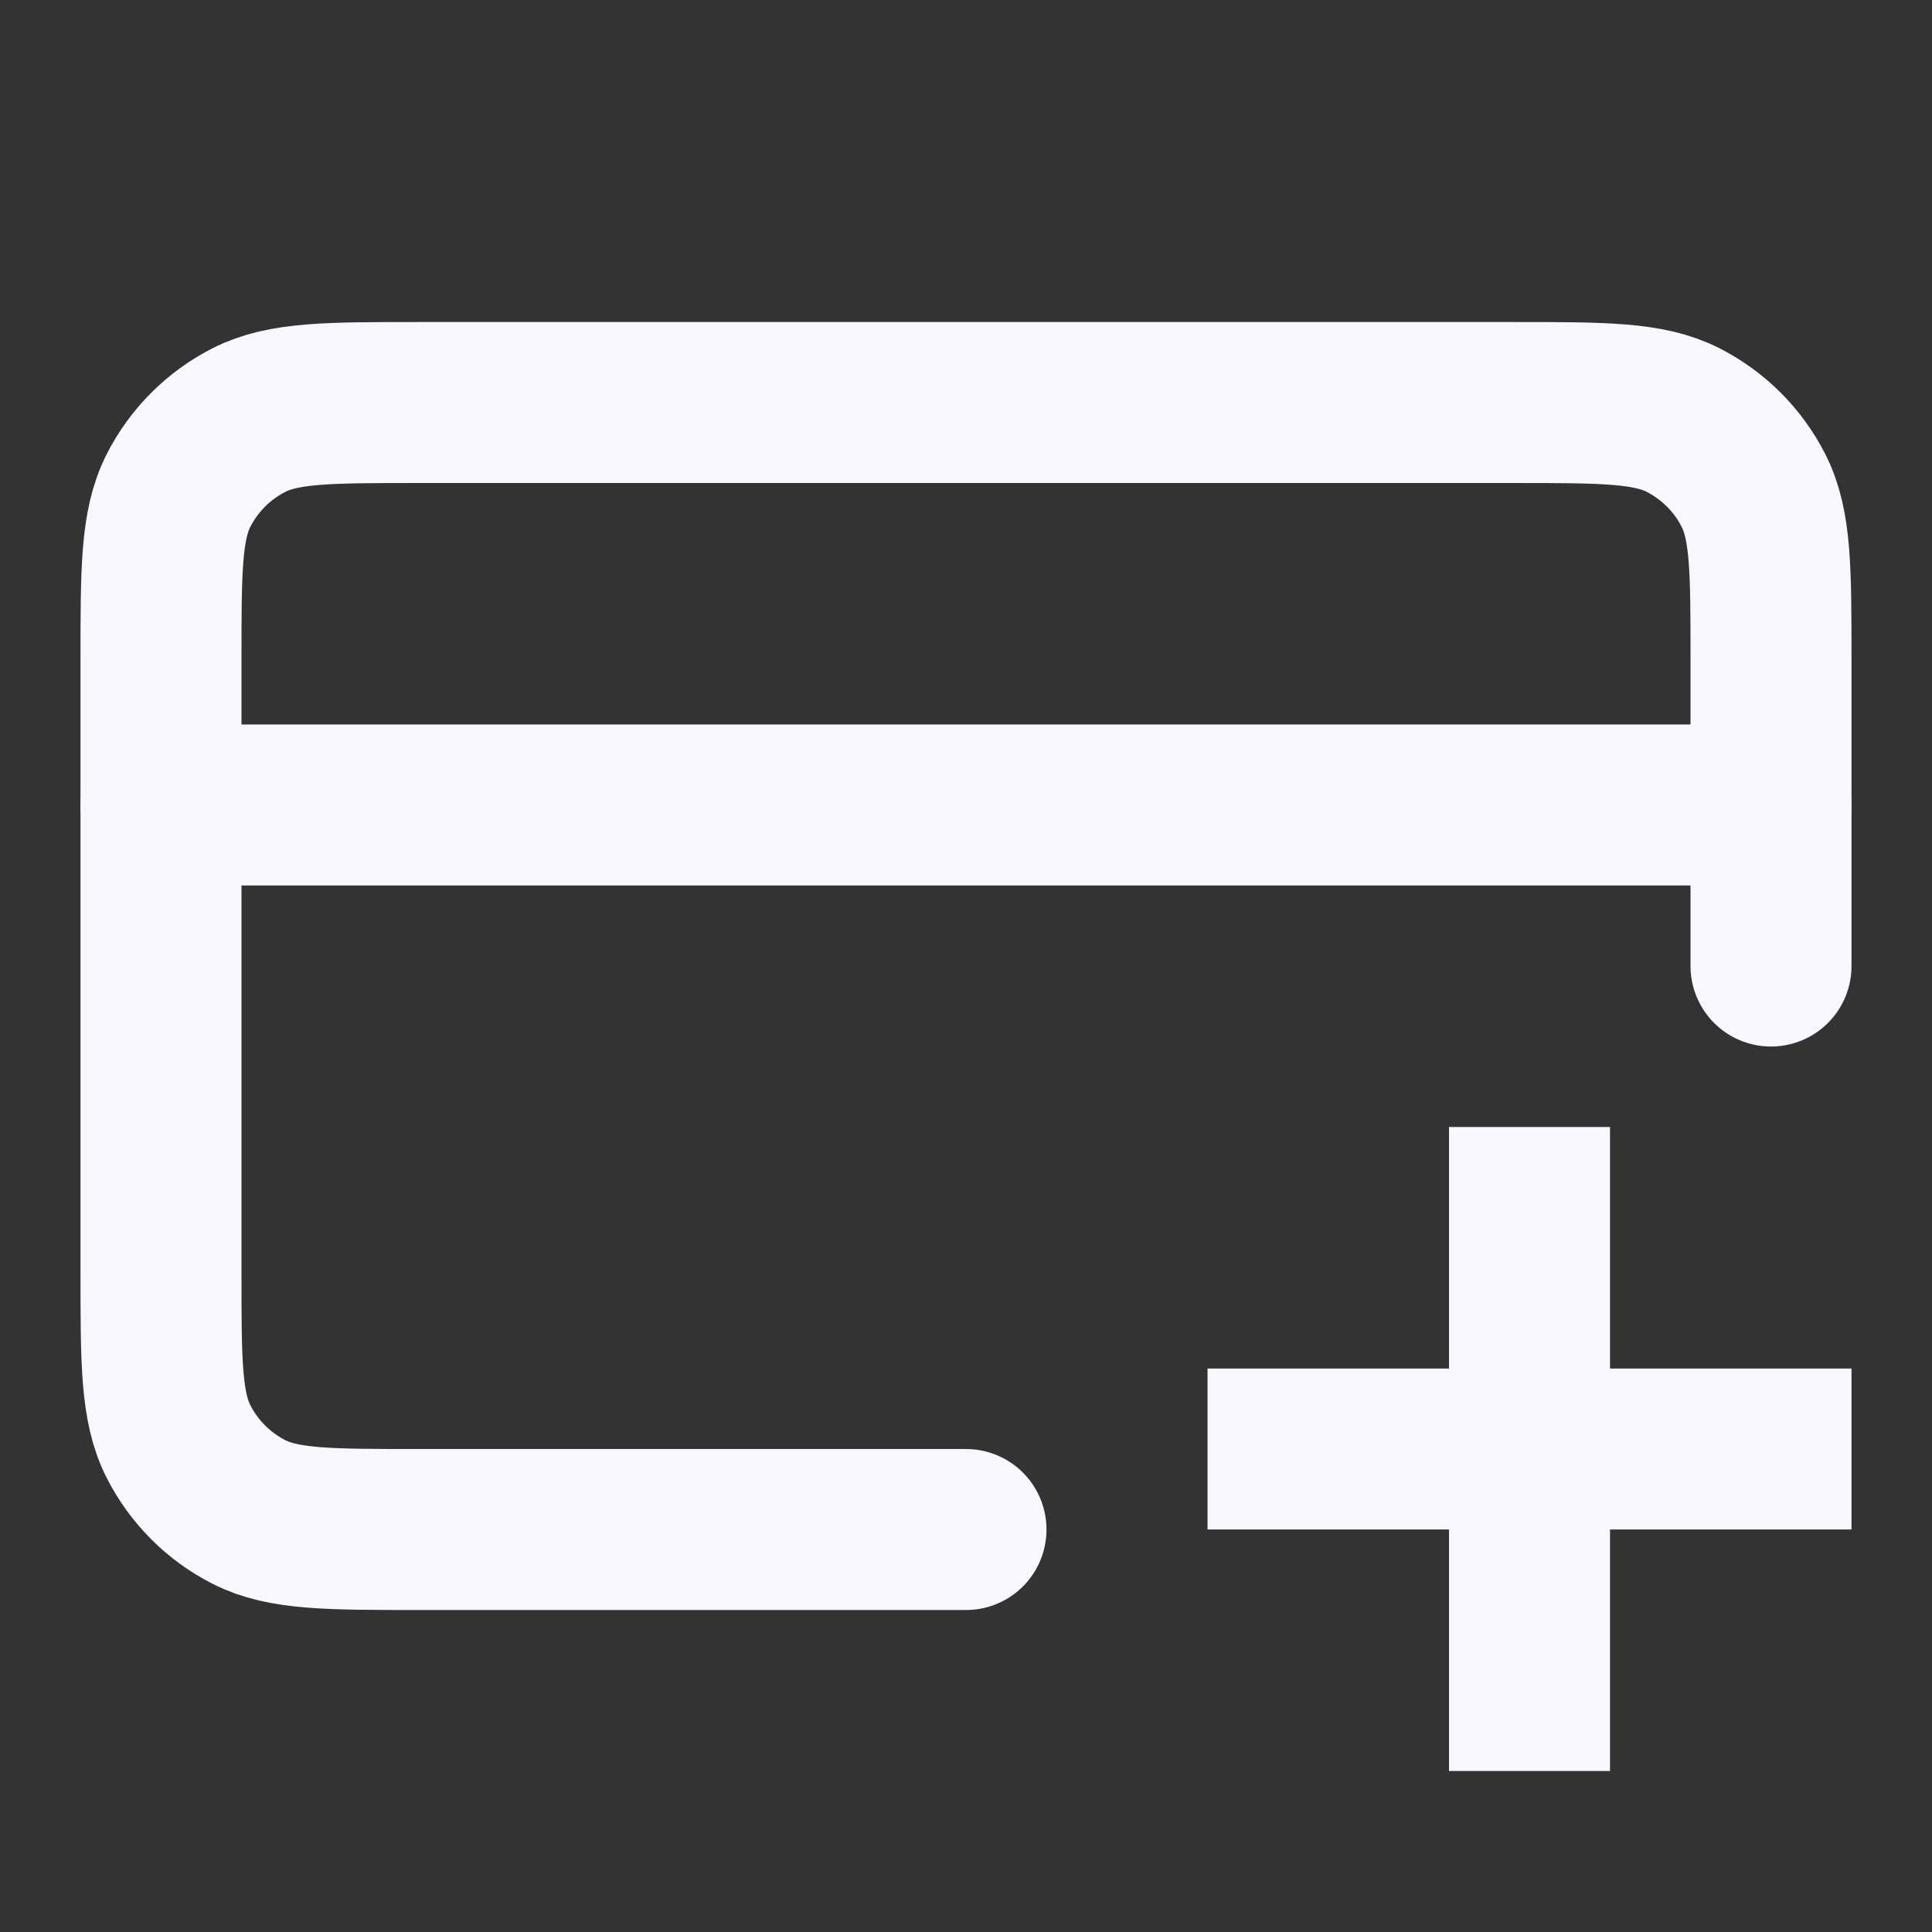 <svg width="64" height="64" viewBox="0 0 64 64" fill="none" xmlns="http://www.w3.org/2000/svg">
<rect x="0" y="0" width="64" height="64" fill="#333333" stroke="none"/>
<path d="M50.667 56V40" stroke="#F8F7FF" stroke-width="5.333" stroke-linecap="square" stroke-linejoin="round"/>
<path d="M42.667 48H58.667" stroke="#F8F7FF" stroke-width="5.333" stroke-linecap="square" stroke-linejoin="round"/>
<path d="M58.667 26.666H5.333" stroke="#F8F7FF" stroke-width="5.333" stroke-linecap="round" stroke-linejoin="round"/>
<path d="M58.667 32.001V21.867C58.667 18.88 58.667 17.387 58.085 16.246C57.574 15.242 56.758 14.427 55.755 13.915C54.614 13.334 53.12 13.334 50.133 13.334L13.867 13.334C10.88 13.334 9.386 13.334 8.245 13.915C7.242 14.427 6.426 15.242 5.915 16.246C5.333 17.387 5.333 18.88 5.333 21.867L5.333 42.134C5.333 45.121 5.333 46.614 5.915 47.755C6.426 48.759 7.242 49.575 8.245 50.086C9.386 50.667 10.88 50.667 13.867 50.667H32" stroke="#F8F7FF" stroke-width="5.333" stroke-linecap="round" stroke-linejoin="round"/>
</svg>
